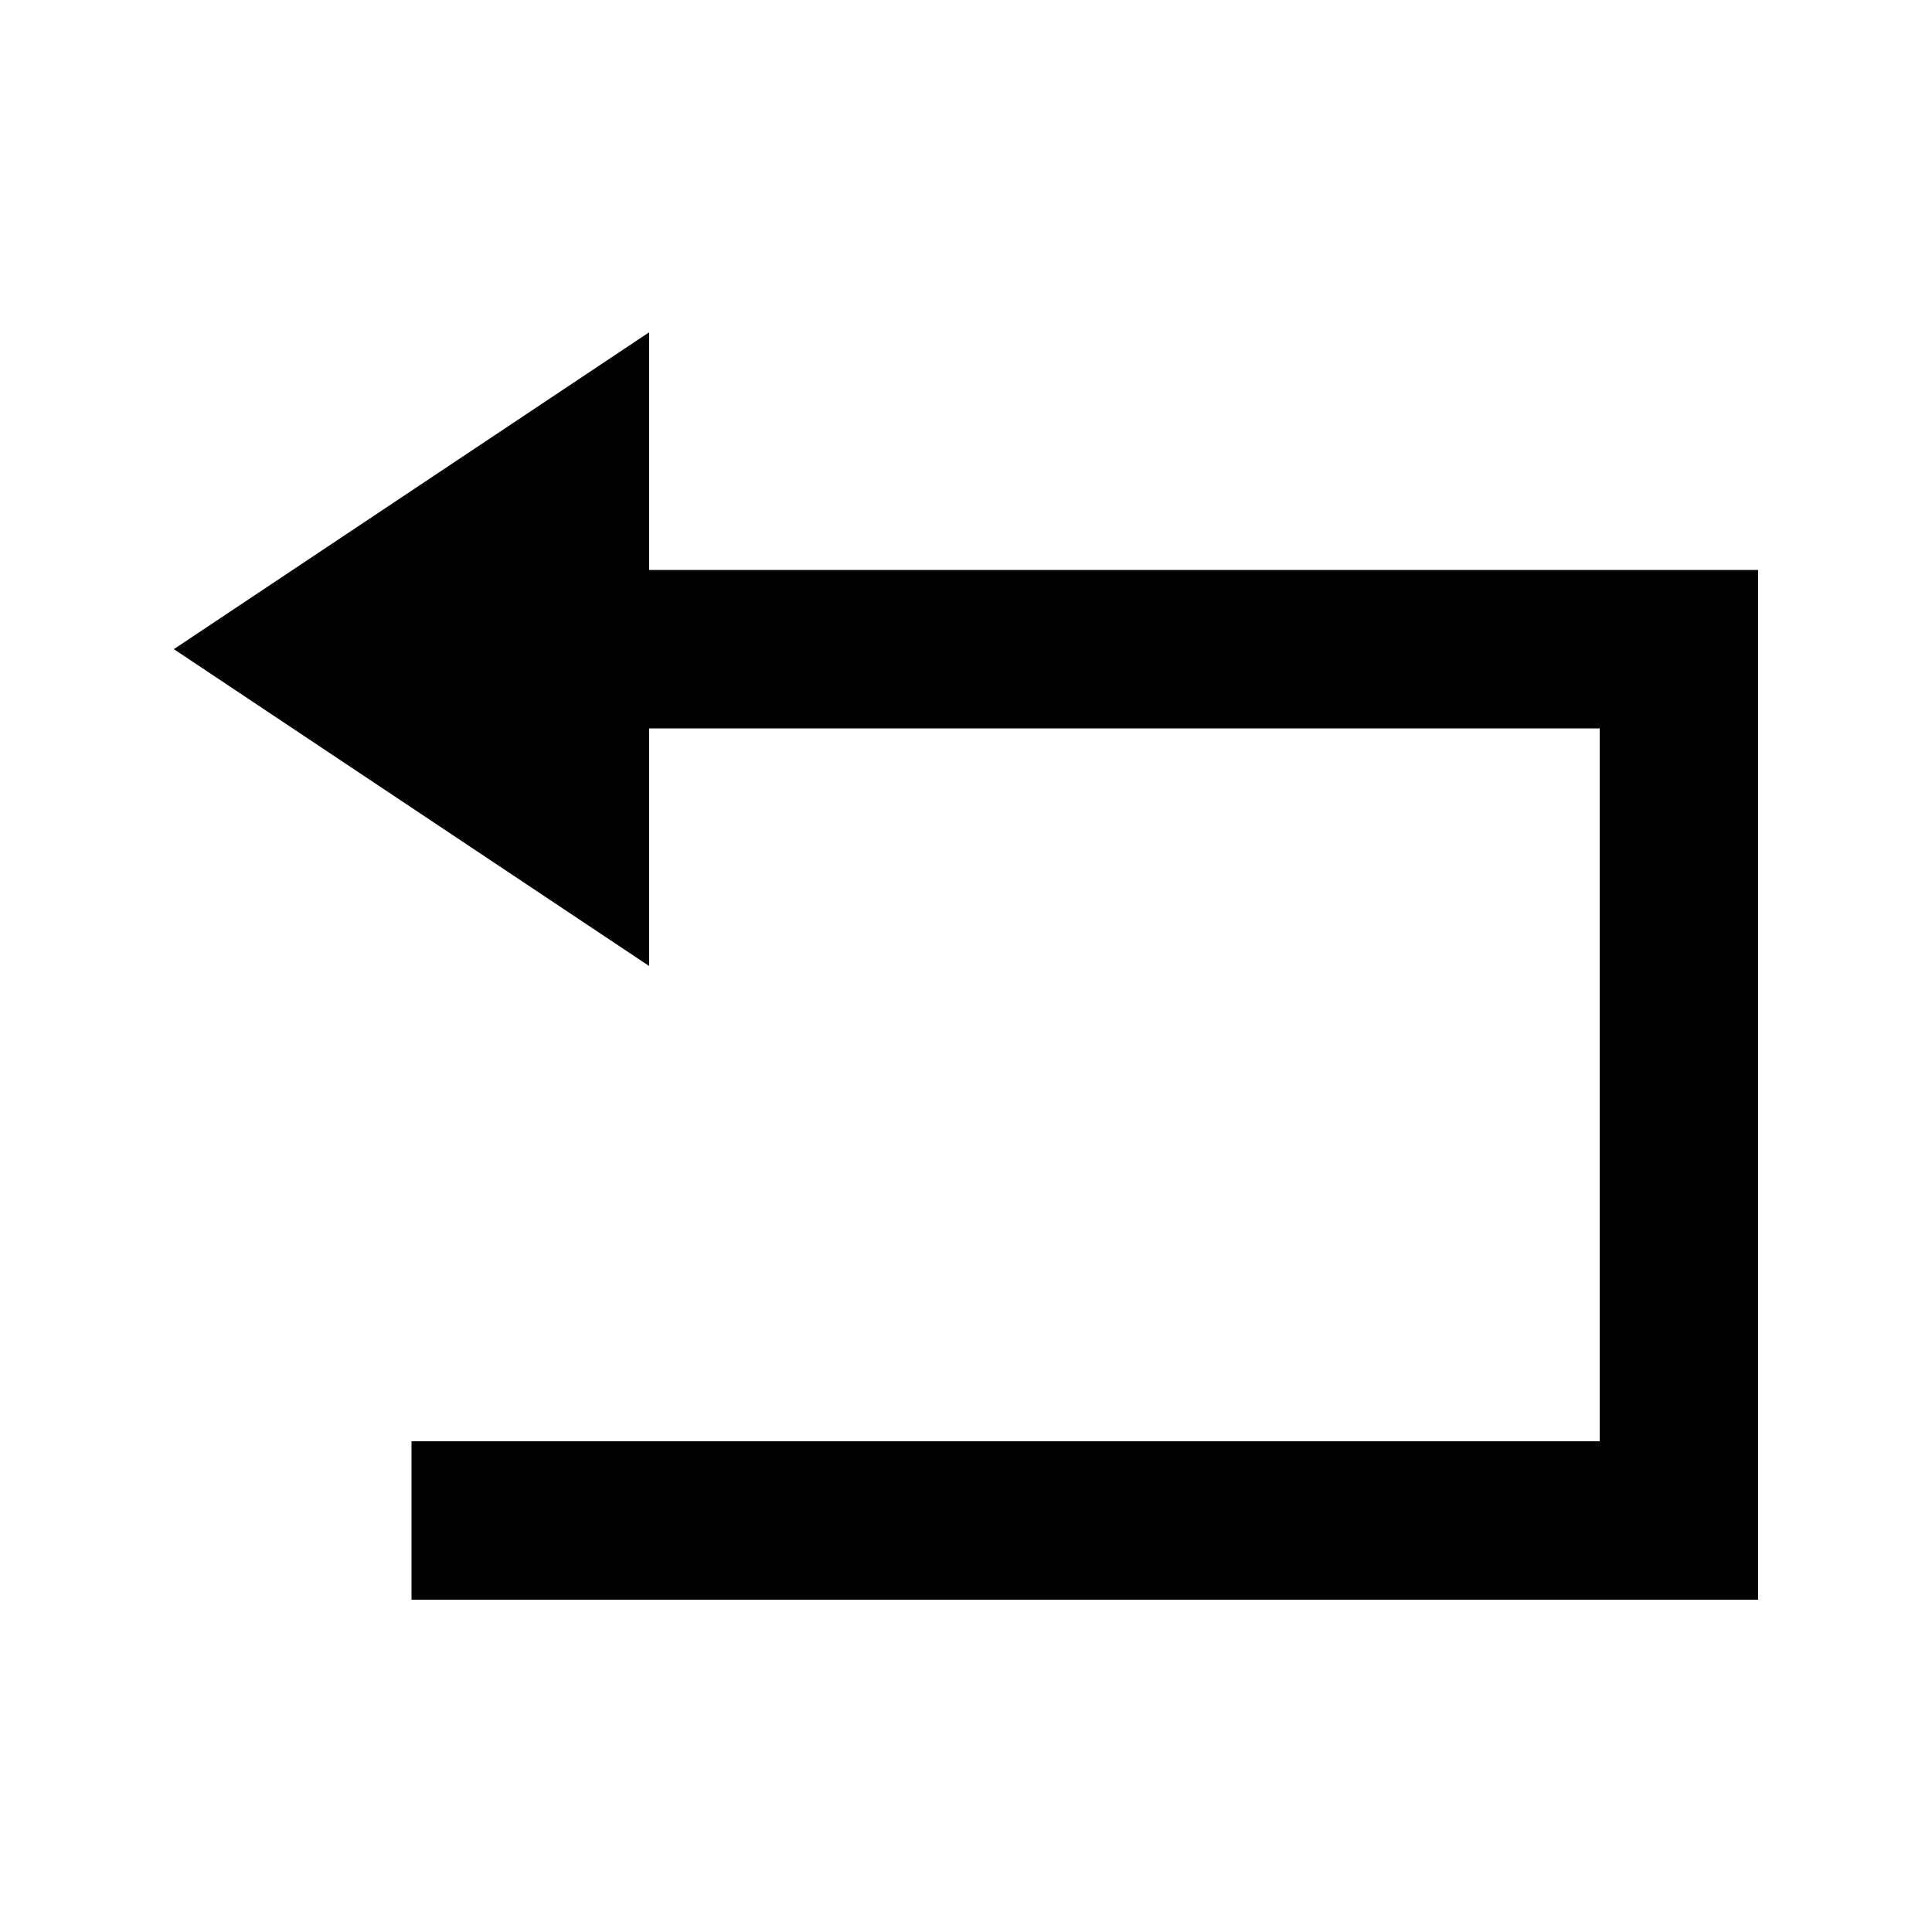 <?xml version="1.0" encoding="UTF-8"?>
<!-- Uploaded to: ICON Repo, www.iconrepo.com, Generator: ICON Repo Mixer Tools -->
<svg fill="#000000" width="800px" height="800px" version="1.1" viewBox="144 144 512 512" xmlns="http://www.w3.org/2000/svg">
 <path d="m567.93 295.04h-251.9v-62.977l-125.95 83.969 125.95 83.969v-62.977h251.9v188.93h-314.88v41.984h356.86v-272.89z"/>
</svg>